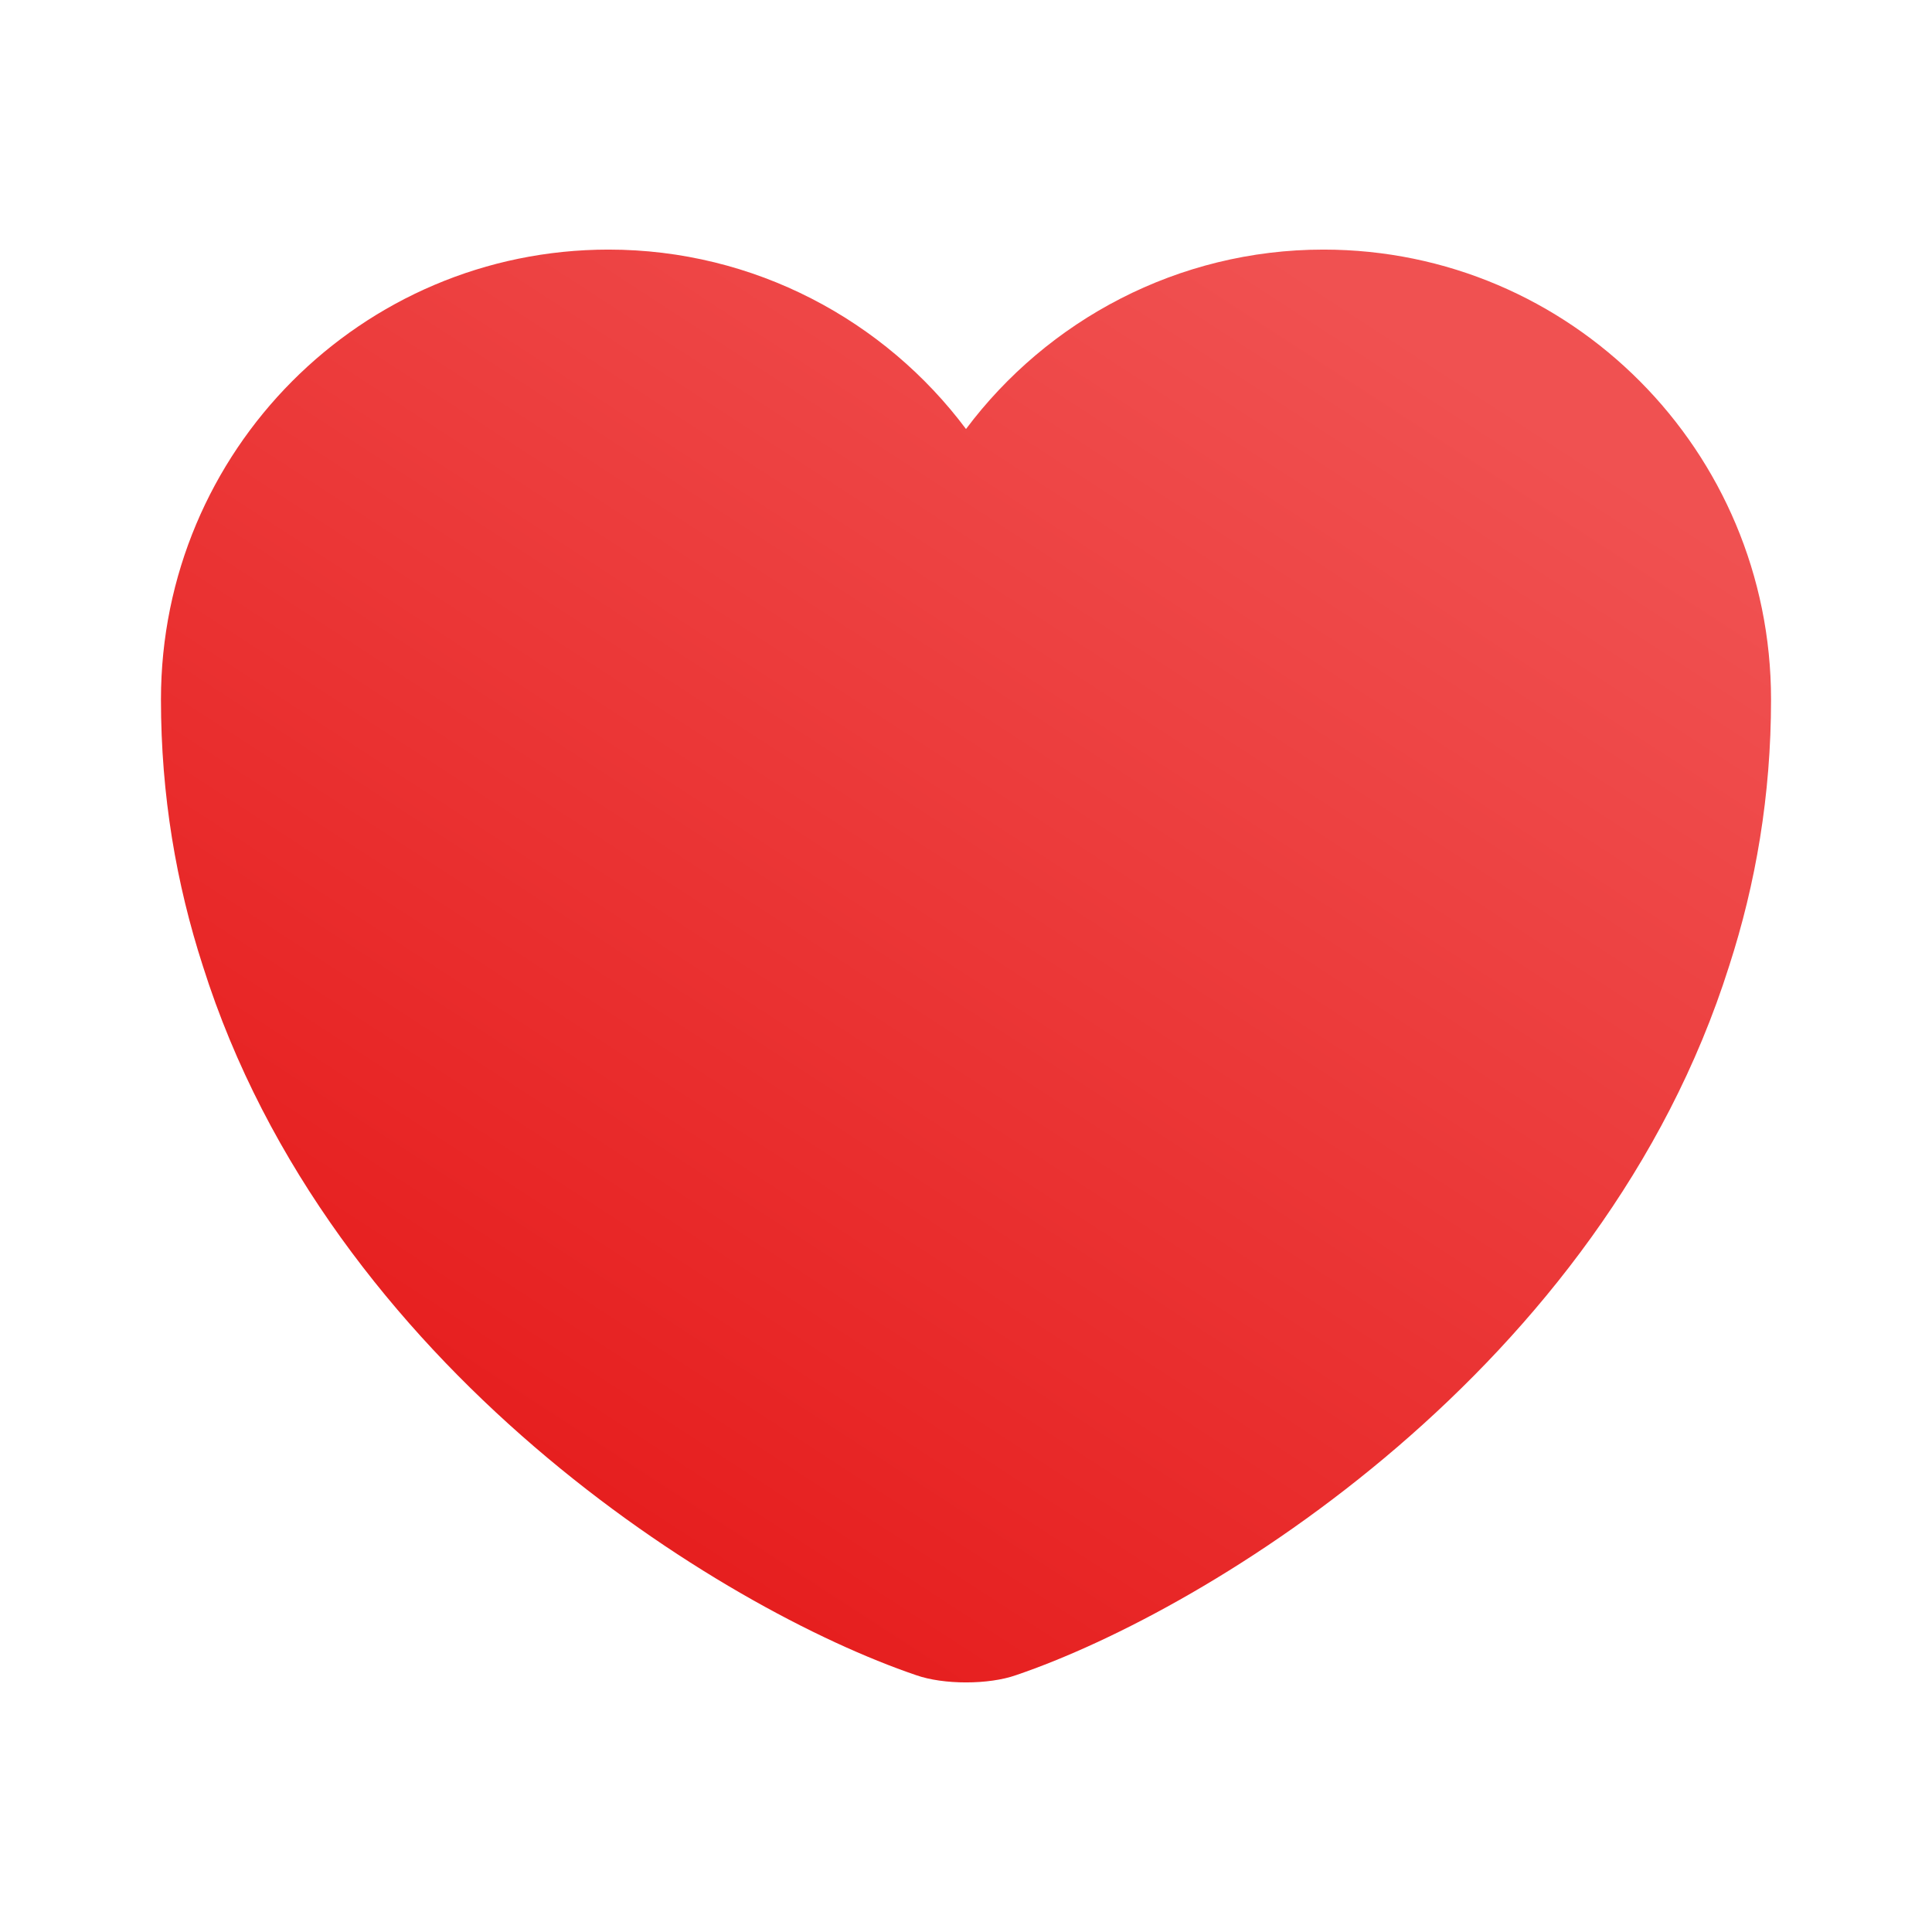 <svg width="16" height="16" viewBox="0 0 16 16" fill="none" xmlns="http://www.w3.org/2000/svg">
<path d="M10.96 2.067C9.754 2.067 8.674 2.653 8 3.553C7.327 2.653 6.247 2.067 5.04 2.067C2.994 2.067 1.333 3.733 1.333 5.793C1.333 6.587 1.46 7.32 1.68 8C2.733 11.333 5.98 13.327 7.587 13.873C7.814 13.953 8.187 13.953 8.414 13.873C10.02 13.327 13.267 11.333 14.32 8C14.54 7.32 14.667 6.587 14.667 5.793C14.667 3.733 13.007 2.067 10.96 2.067Z" fill="url(#paint0_linear_72_1342)"/>
<defs>
<linearGradient id="paint0_linear_72_1342" x1="5.5" y1="13" x2="12" y2="3" gradientUnits="userSpaceOnUse">
<stop stop-color="#E61E1E"/>
<stop offset="1" stop-color="#F05151"/>
</linearGradient>
</defs>
</svg>
